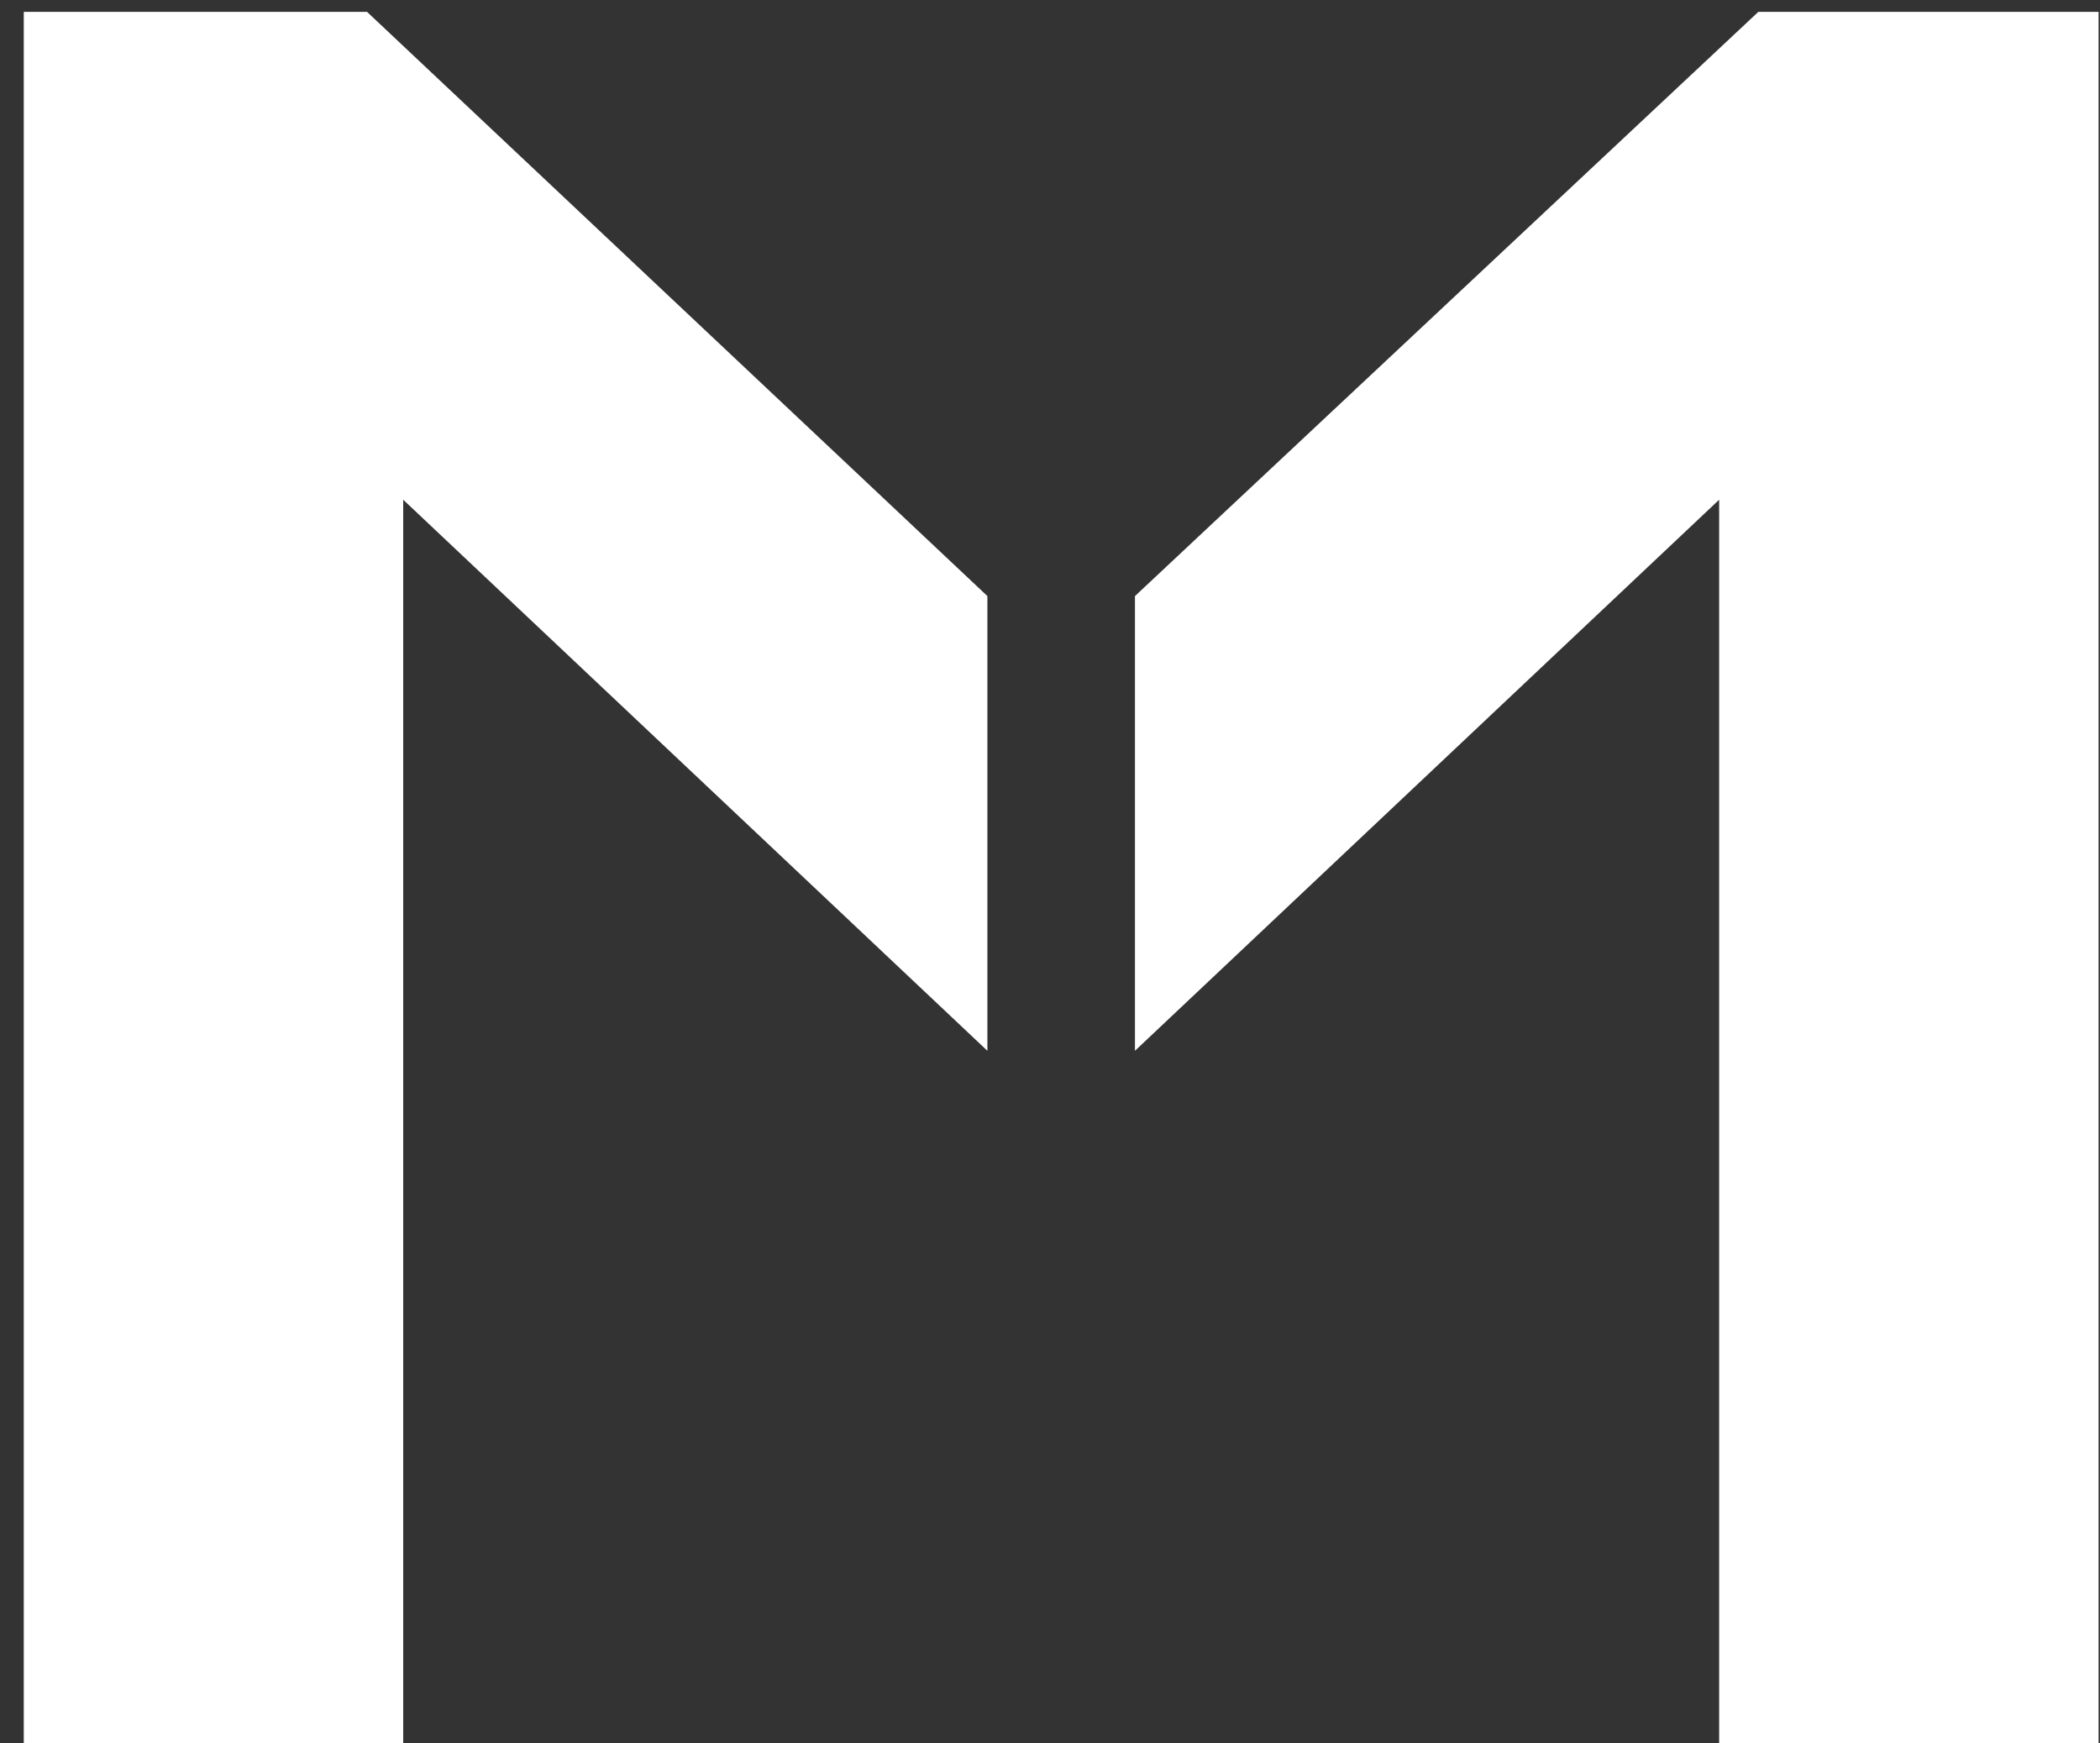 <?xml version="1.0" encoding="UTF-8"?> <svg xmlns="http://www.w3.org/2000/svg" width="53" height="44" viewBox="0 0 53 44" fill="none"><rect x="0" y="0" width="53" height="44" fill="#333333" stroke="none"/> <path d="M0.6 0.3H9.264L24.92 15.044V26.52L10.176 12.612V44H0.6V0.3ZM52.964 0.3H44.376L28.644 15.044V26.52L43.388 12.612V44H52.964V0.3Z" fill="white"></path> </svg> 